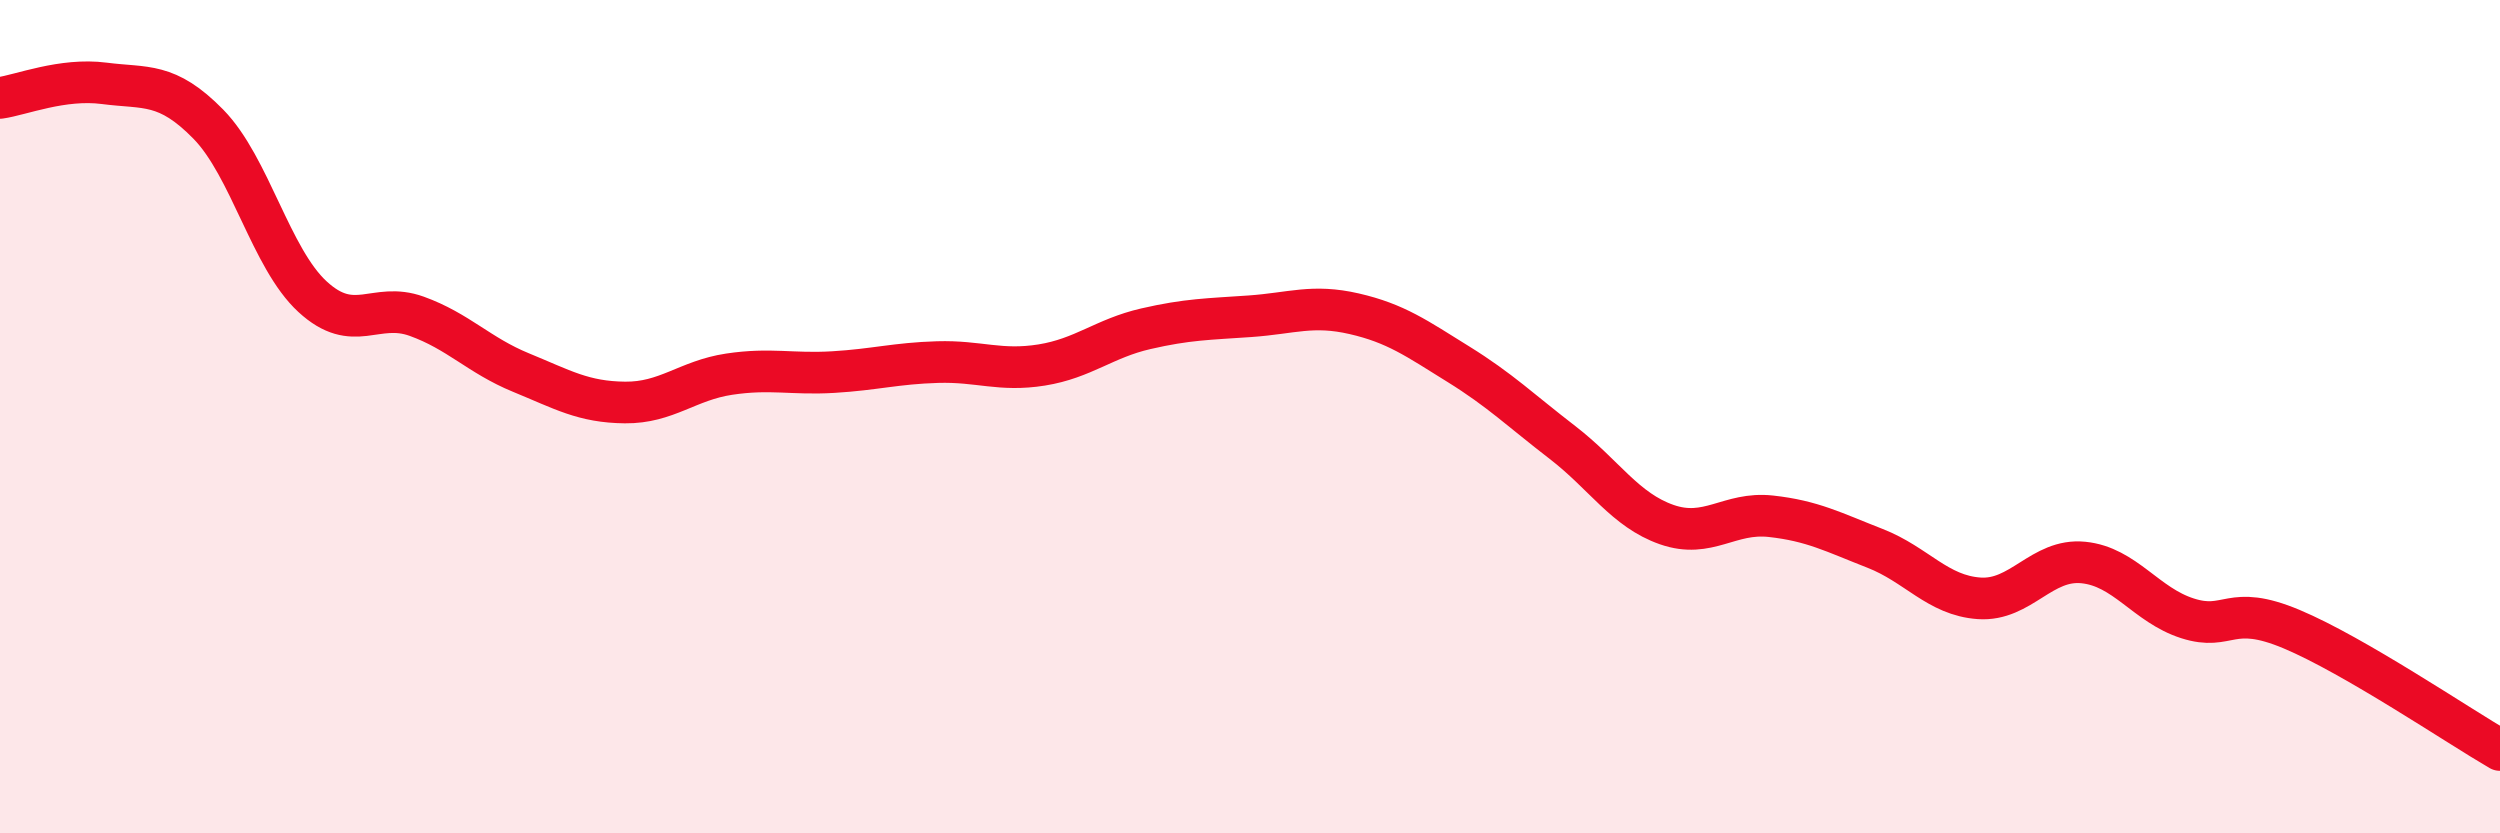 
    <svg width="60" height="20" viewBox="0 0 60 20" xmlns="http://www.w3.org/2000/svg">
      <path
        d="M 0,2.35 C 0.5,2.28 1.5,1.87 2.5,2 C 3.5,2.13 4,1.96 5,2.98 C 6,4 6.5,6.2 7.5,7.12 C 8.5,8.04 9,7.23 10,7.59 C 11,7.95 11.5,8.53 12.5,8.94 C 13.5,9.35 14,9.65 15,9.66 C 16,9.67 16.5,9.13 17.5,8.98 C 18.5,8.83 19,8.99 20,8.93 C 21,8.87 21.5,8.72 22.5,8.69 C 23.5,8.66 24,8.92 25,8.76 C 26,8.6 26.5,8.12 27.5,7.89 C 28.5,7.66 29,7.66 30,7.59 C 31,7.52 31.5,7.3 32.5,7.53 C 33.5,7.76 34,8.12 35,8.74 C 36,9.36 36.5,9.85 37.5,10.62 C 38.5,11.39 39,12.24 40,12.59 C 41,12.94 41.5,12.28 42.5,12.39 C 43.5,12.5 44,12.77 45,13.16 C 46,13.55 46.5,14.29 47.5,14.36 C 48.5,14.43 49,13.4 50,13.5 C 51,13.6 51.5,14.52 52.5,14.84 C 53.5,15.16 53.5,14.47 55,15.1 C 56.5,15.73 59,17.42 60,18L60 20L0 20Z"
        fill="#EB0A25"
        opacity="0.1"
        stroke-linecap="round"
        stroke-linejoin="round"
      />
      <path
        d="M 0,2.35 C 0.5,2.28 1.5,1.87 2.5,2 C 3.5,2.13 4,1.96 5,2.98 C 6,4 6.5,6.2 7.5,7.12 C 8.5,8.04 9,7.23 10,7.59 C 11,7.95 11.5,8.53 12.5,8.94 C 13.5,9.35 14,9.65 15,9.66 C 16,9.67 16.5,9.13 17.5,8.98 C 18.5,8.83 19,8.99 20,8.93 C 21,8.87 21.5,8.72 22.5,8.69 C 23.5,8.66 24,8.92 25,8.76 C 26,8.6 26.5,8.12 27.5,7.89 C 28.5,7.66 29,7.66 30,7.59 C 31,7.52 31.5,7.3 32.5,7.53 C 33.5,7.76 34,8.12 35,8.74 C 36,9.36 36.5,9.85 37.5,10.62 C 38.5,11.39 39,12.24 40,12.59 C 41,12.94 41.5,12.28 42.5,12.39 C 43.5,12.5 44,12.77 45,13.16 C 46,13.55 46.5,14.29 47.5,14.36 C 48.5,14.43 49,13.4 50,13.5 C 51,13.6 51.5,14.52 52.5,14.84 C 53.5,15.16 53.5,14.47 55,15.1 C 56.5,15.73 59,17.42 60,18"
        stroke="#EB0A25"
        stroke-width="1"
        fill="none"
        stroke-linecap="round"
        stroke-linejoin="round"
      />
    </svg>
  
